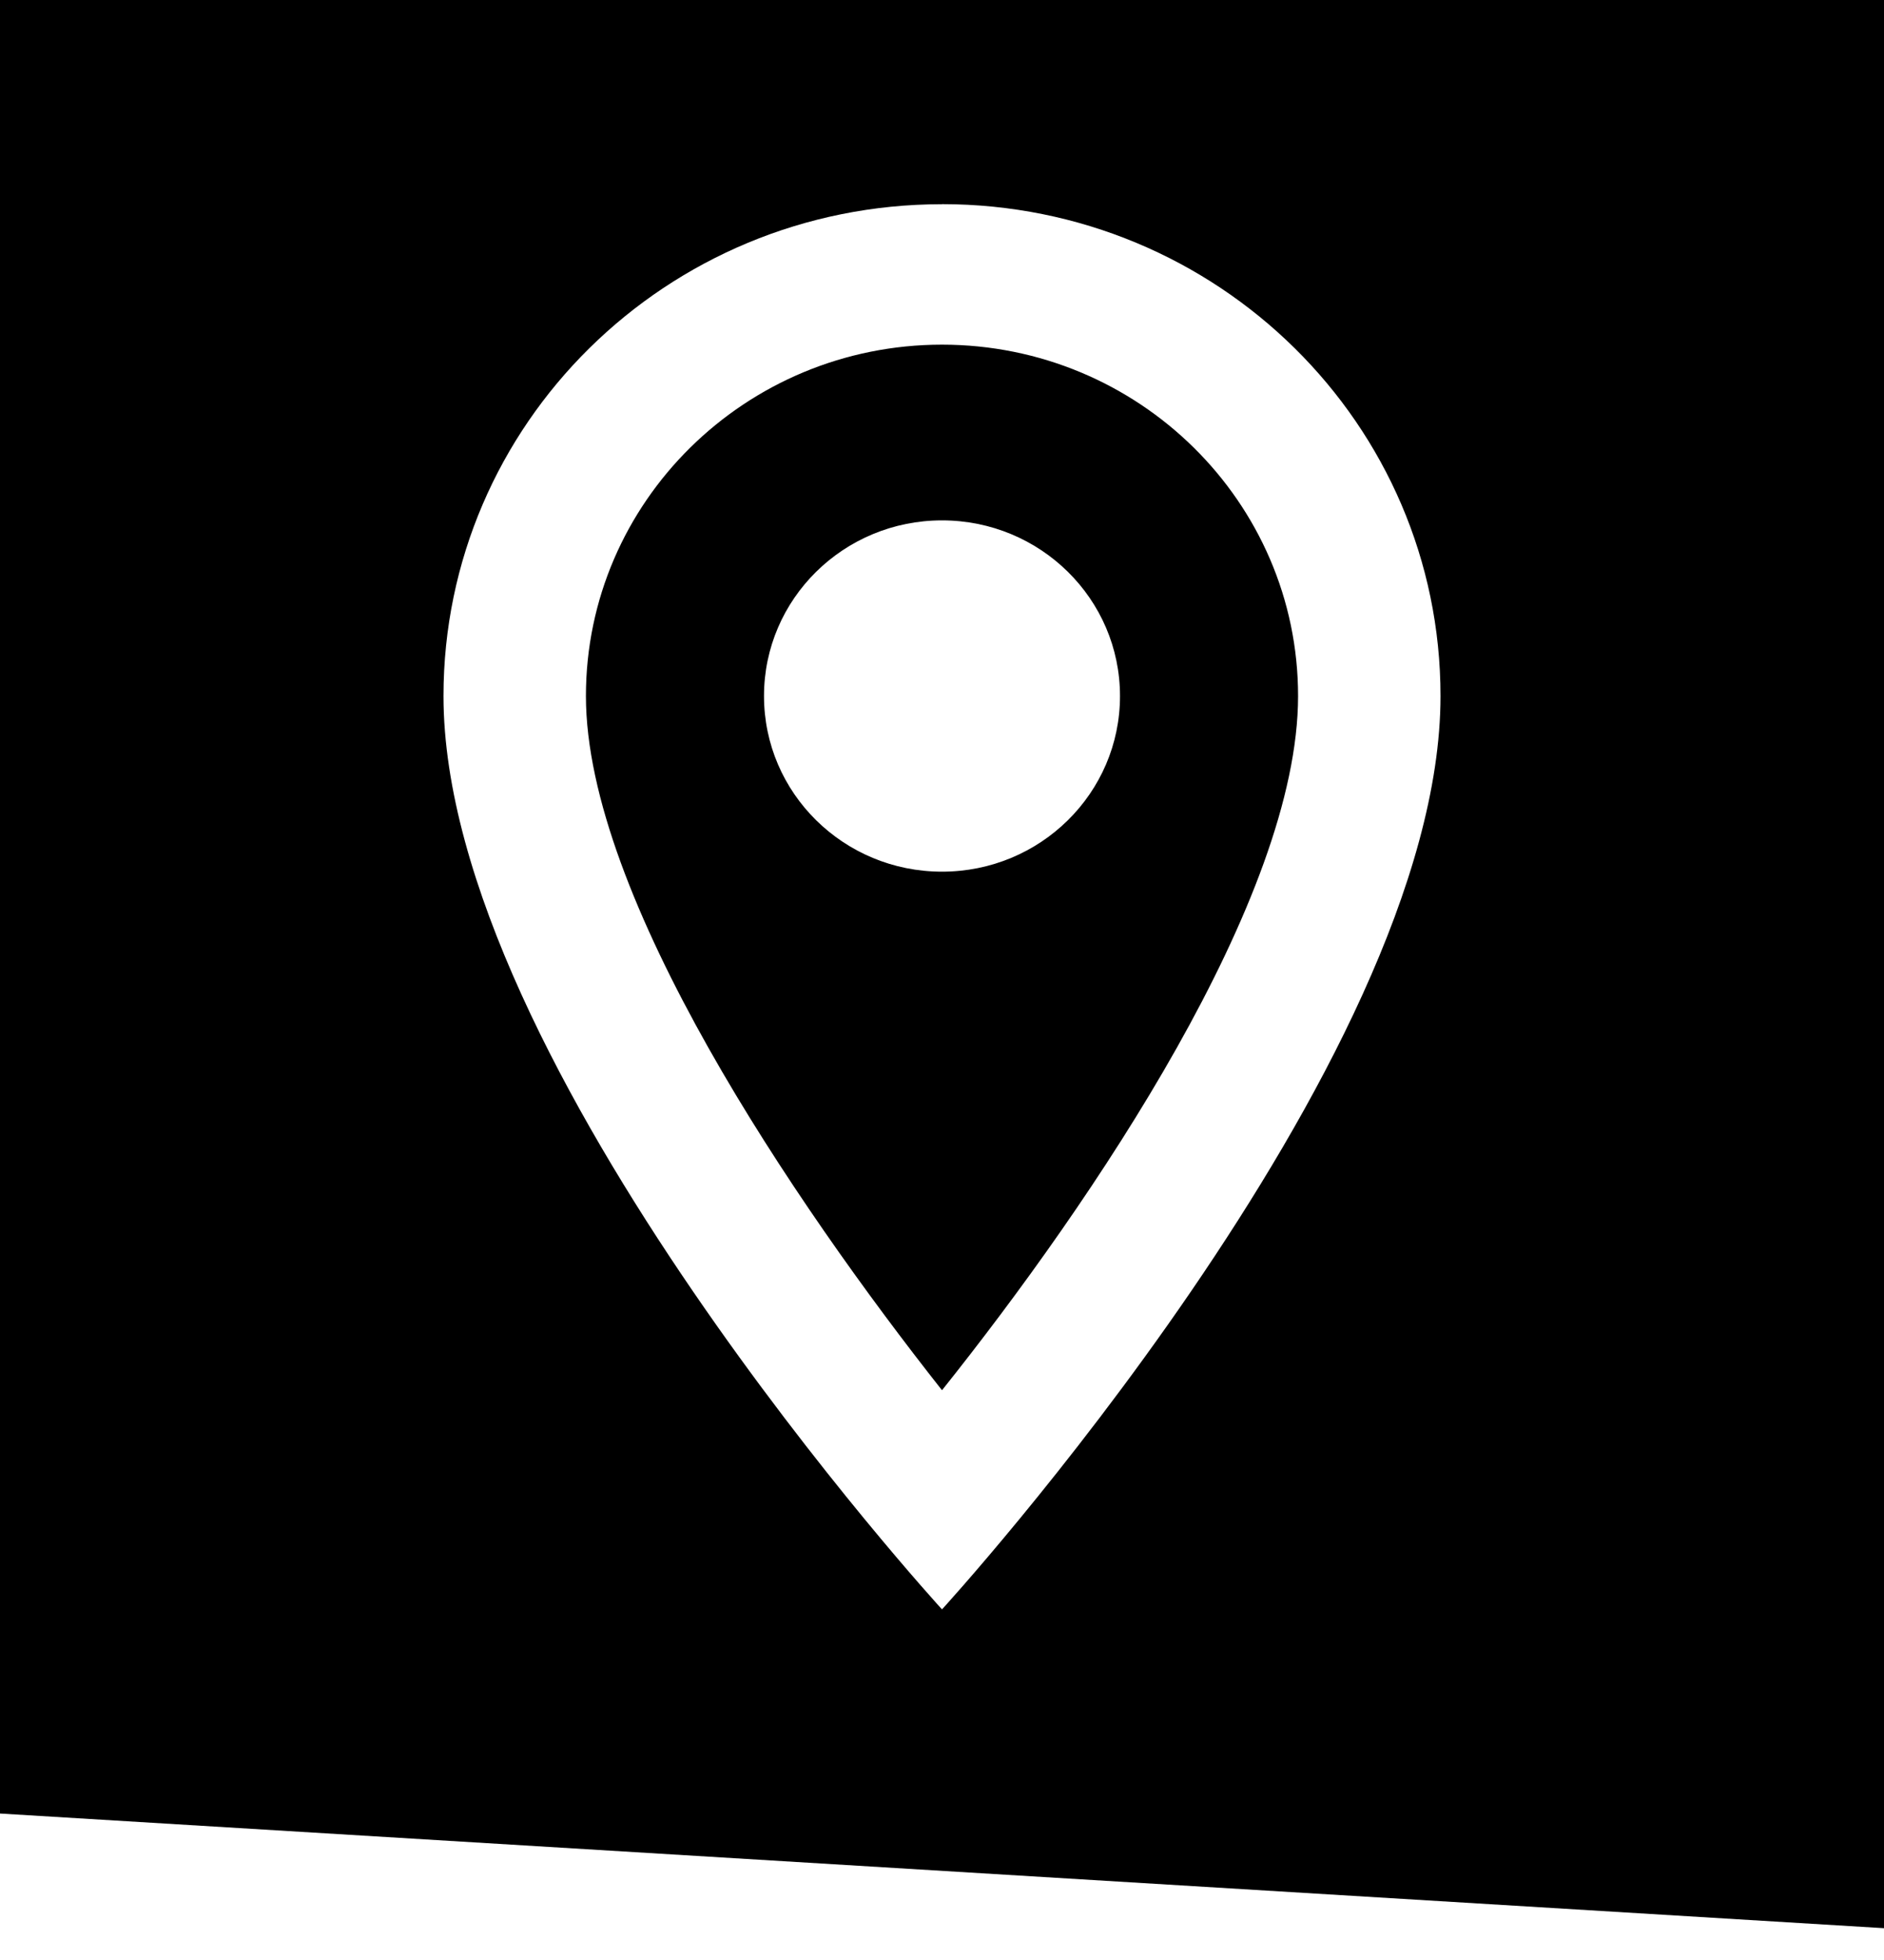 <svg width="25" height="26" viewBox="0 0 25 26" fill="none" xmlns="http://www.w3.org/2000/svg">
<path fill-rule="evenodd" clip-rule="evenodd" d="M0 0V21.777H0L0 24.057L25 25.578V24.057H25V0L0 0ZM14.862 9.233C14.862 7.946 13.805 6.903 12.5 6.903C11.195 6.903 10.138 7.946 10.138 9.233C10.138 10.52 11.195 11.563 12.5 11.563C13.805 11.563 14.862 10.52 14.862 9.233ZM12.5 2.709C8.843 2.709 5.885 5.626 5.885 9.233C5.885 14.126 12.5 21.349 12.5 21.349C12.5 21.349 19.115 14.126 19.115 9.233C19.115 5.626 16.157 2.708 12.5 2.708V2.709ZM7.775 9.233C7.775 6.66 9.892 4.572 12.5 4.572C15.108 4.572 17.225 6.66 17.225 9.233C17.225 11.917 14.503 15.934 12.5 18.442C10.535 15.953 7.775 11.889 7.775 9.233Z" fill="black"/>
</svg>
